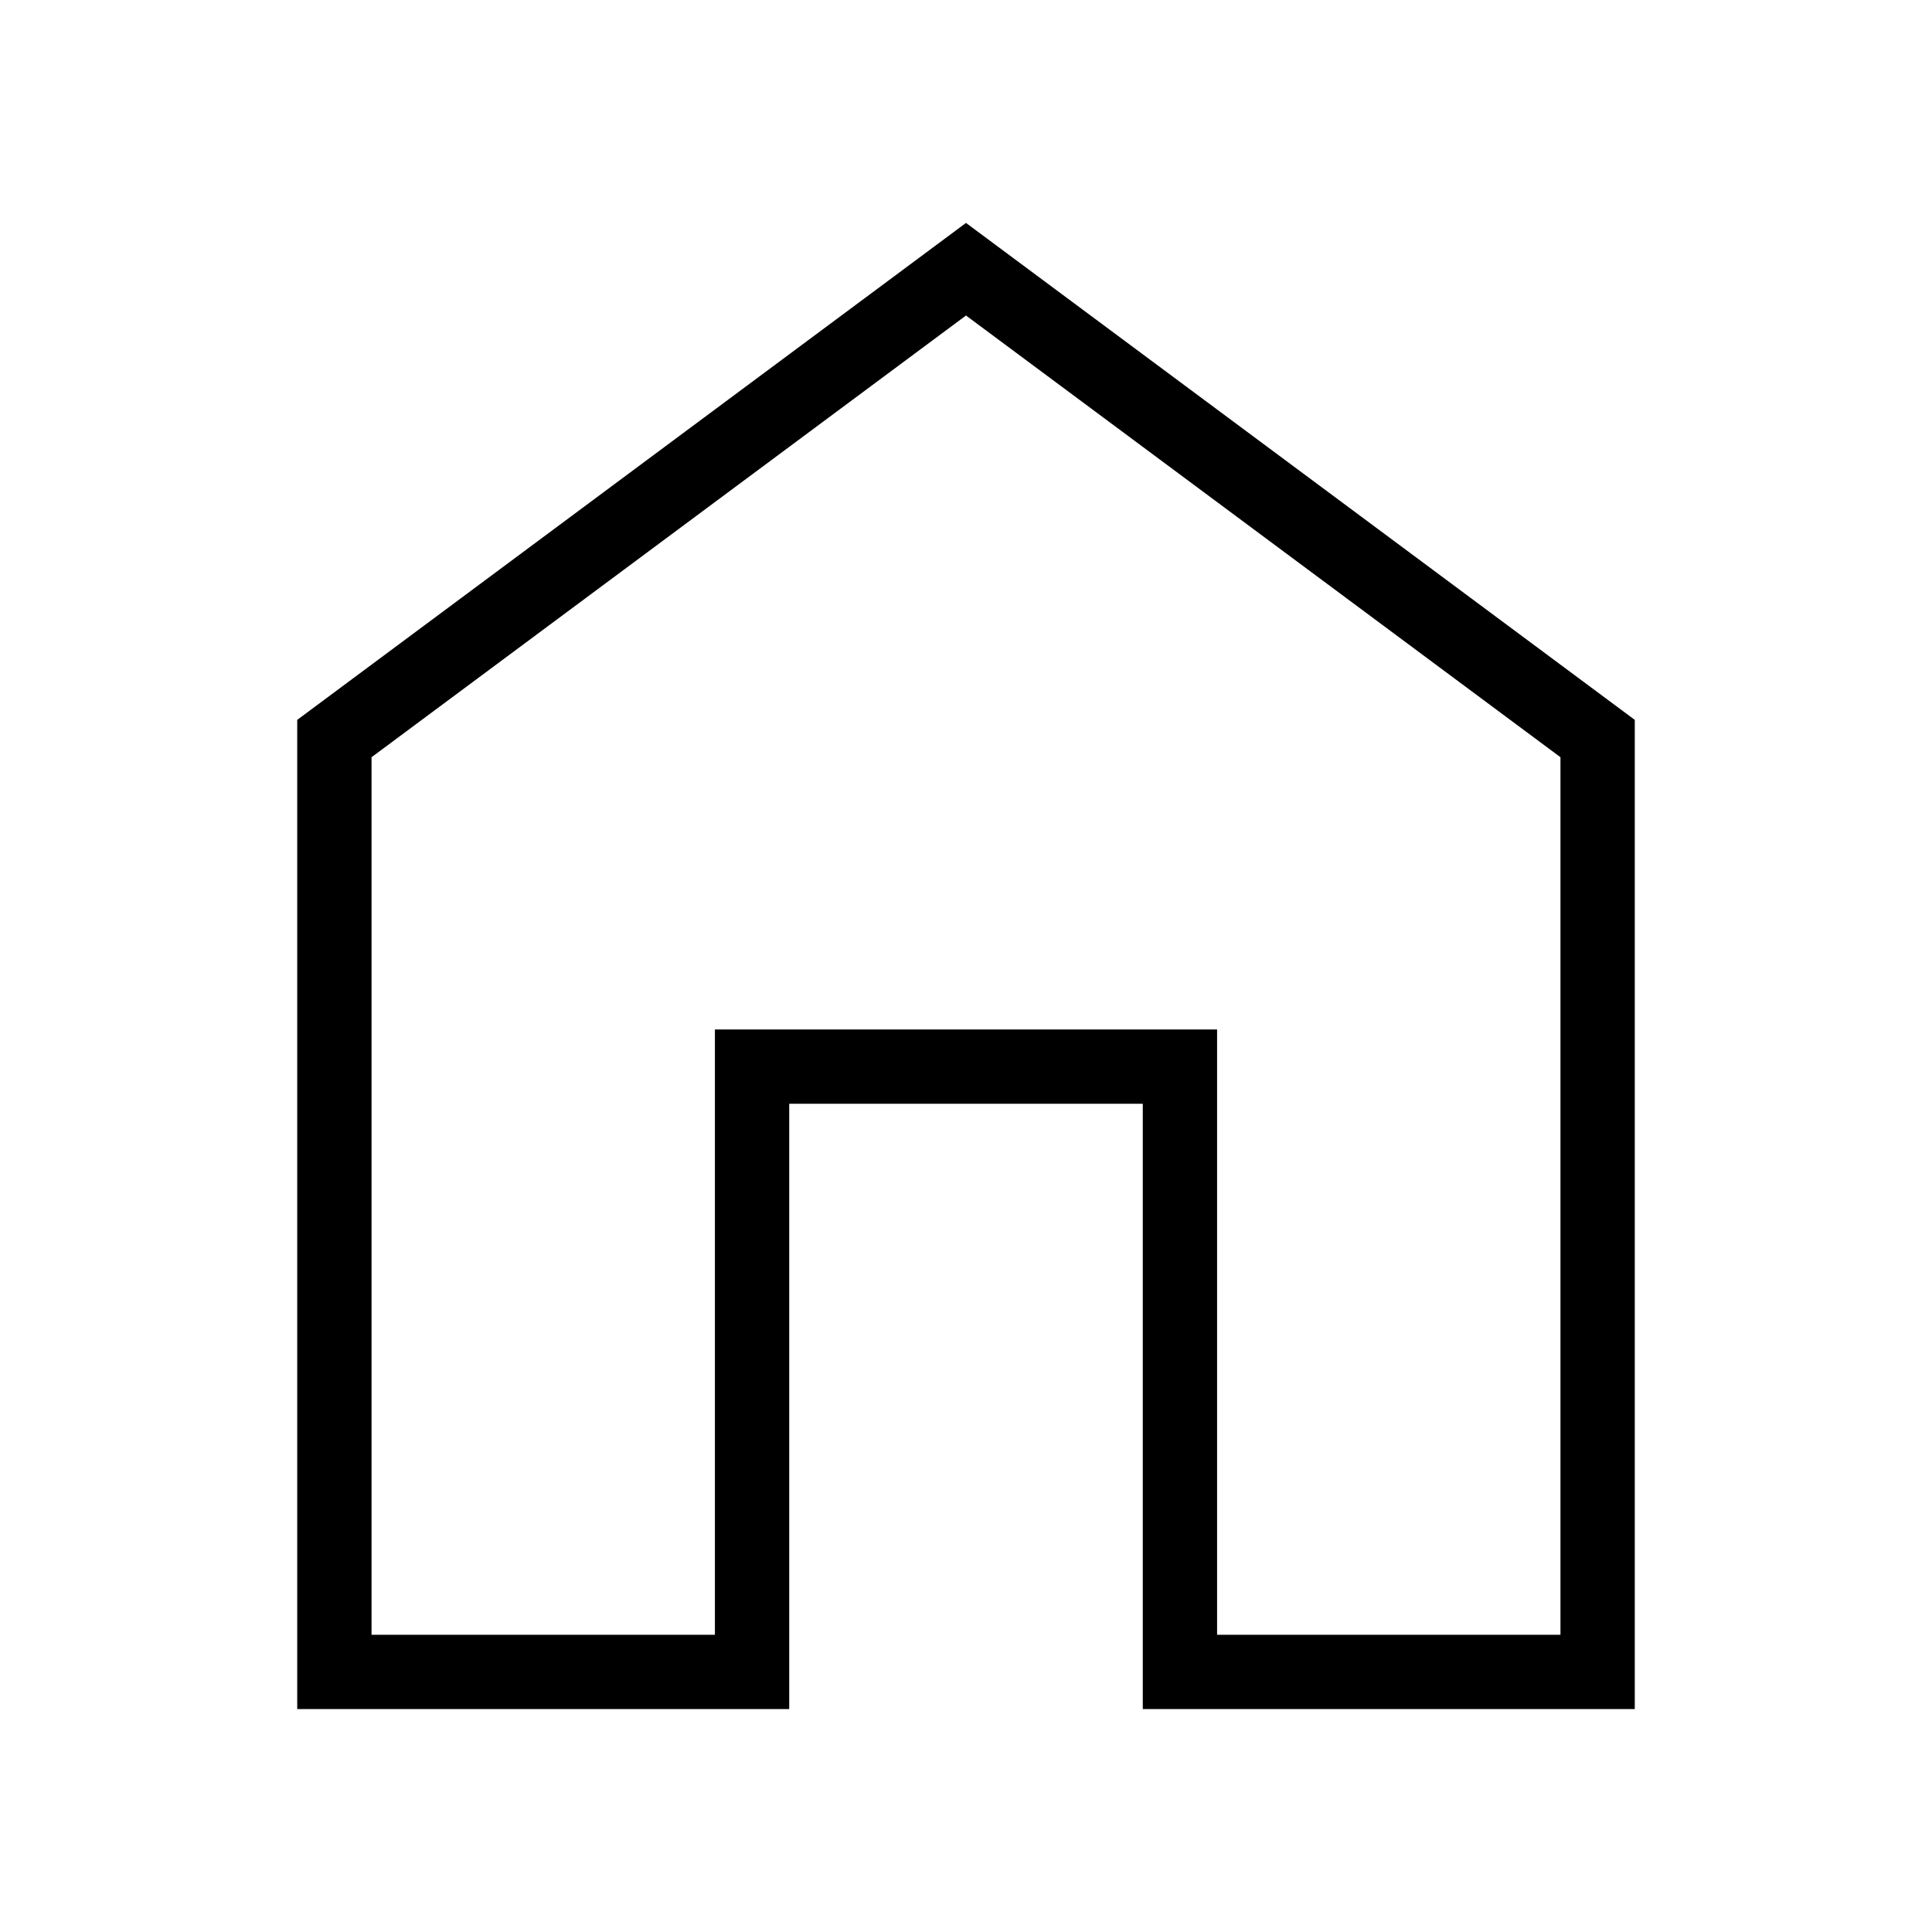 <svg width="26" height="26" viewBox="0 0 26 26" fill="none" xmlns="http://www.w3.org/2000/svg">
<path d="M21.5 9.939V22.5H15.879V14.854V14.354H15.379H10.621H10.121V14.854V22.5H4.5V9.939L13 3.623L21.5 9.939Z" stroke="black"/>
</svg>
